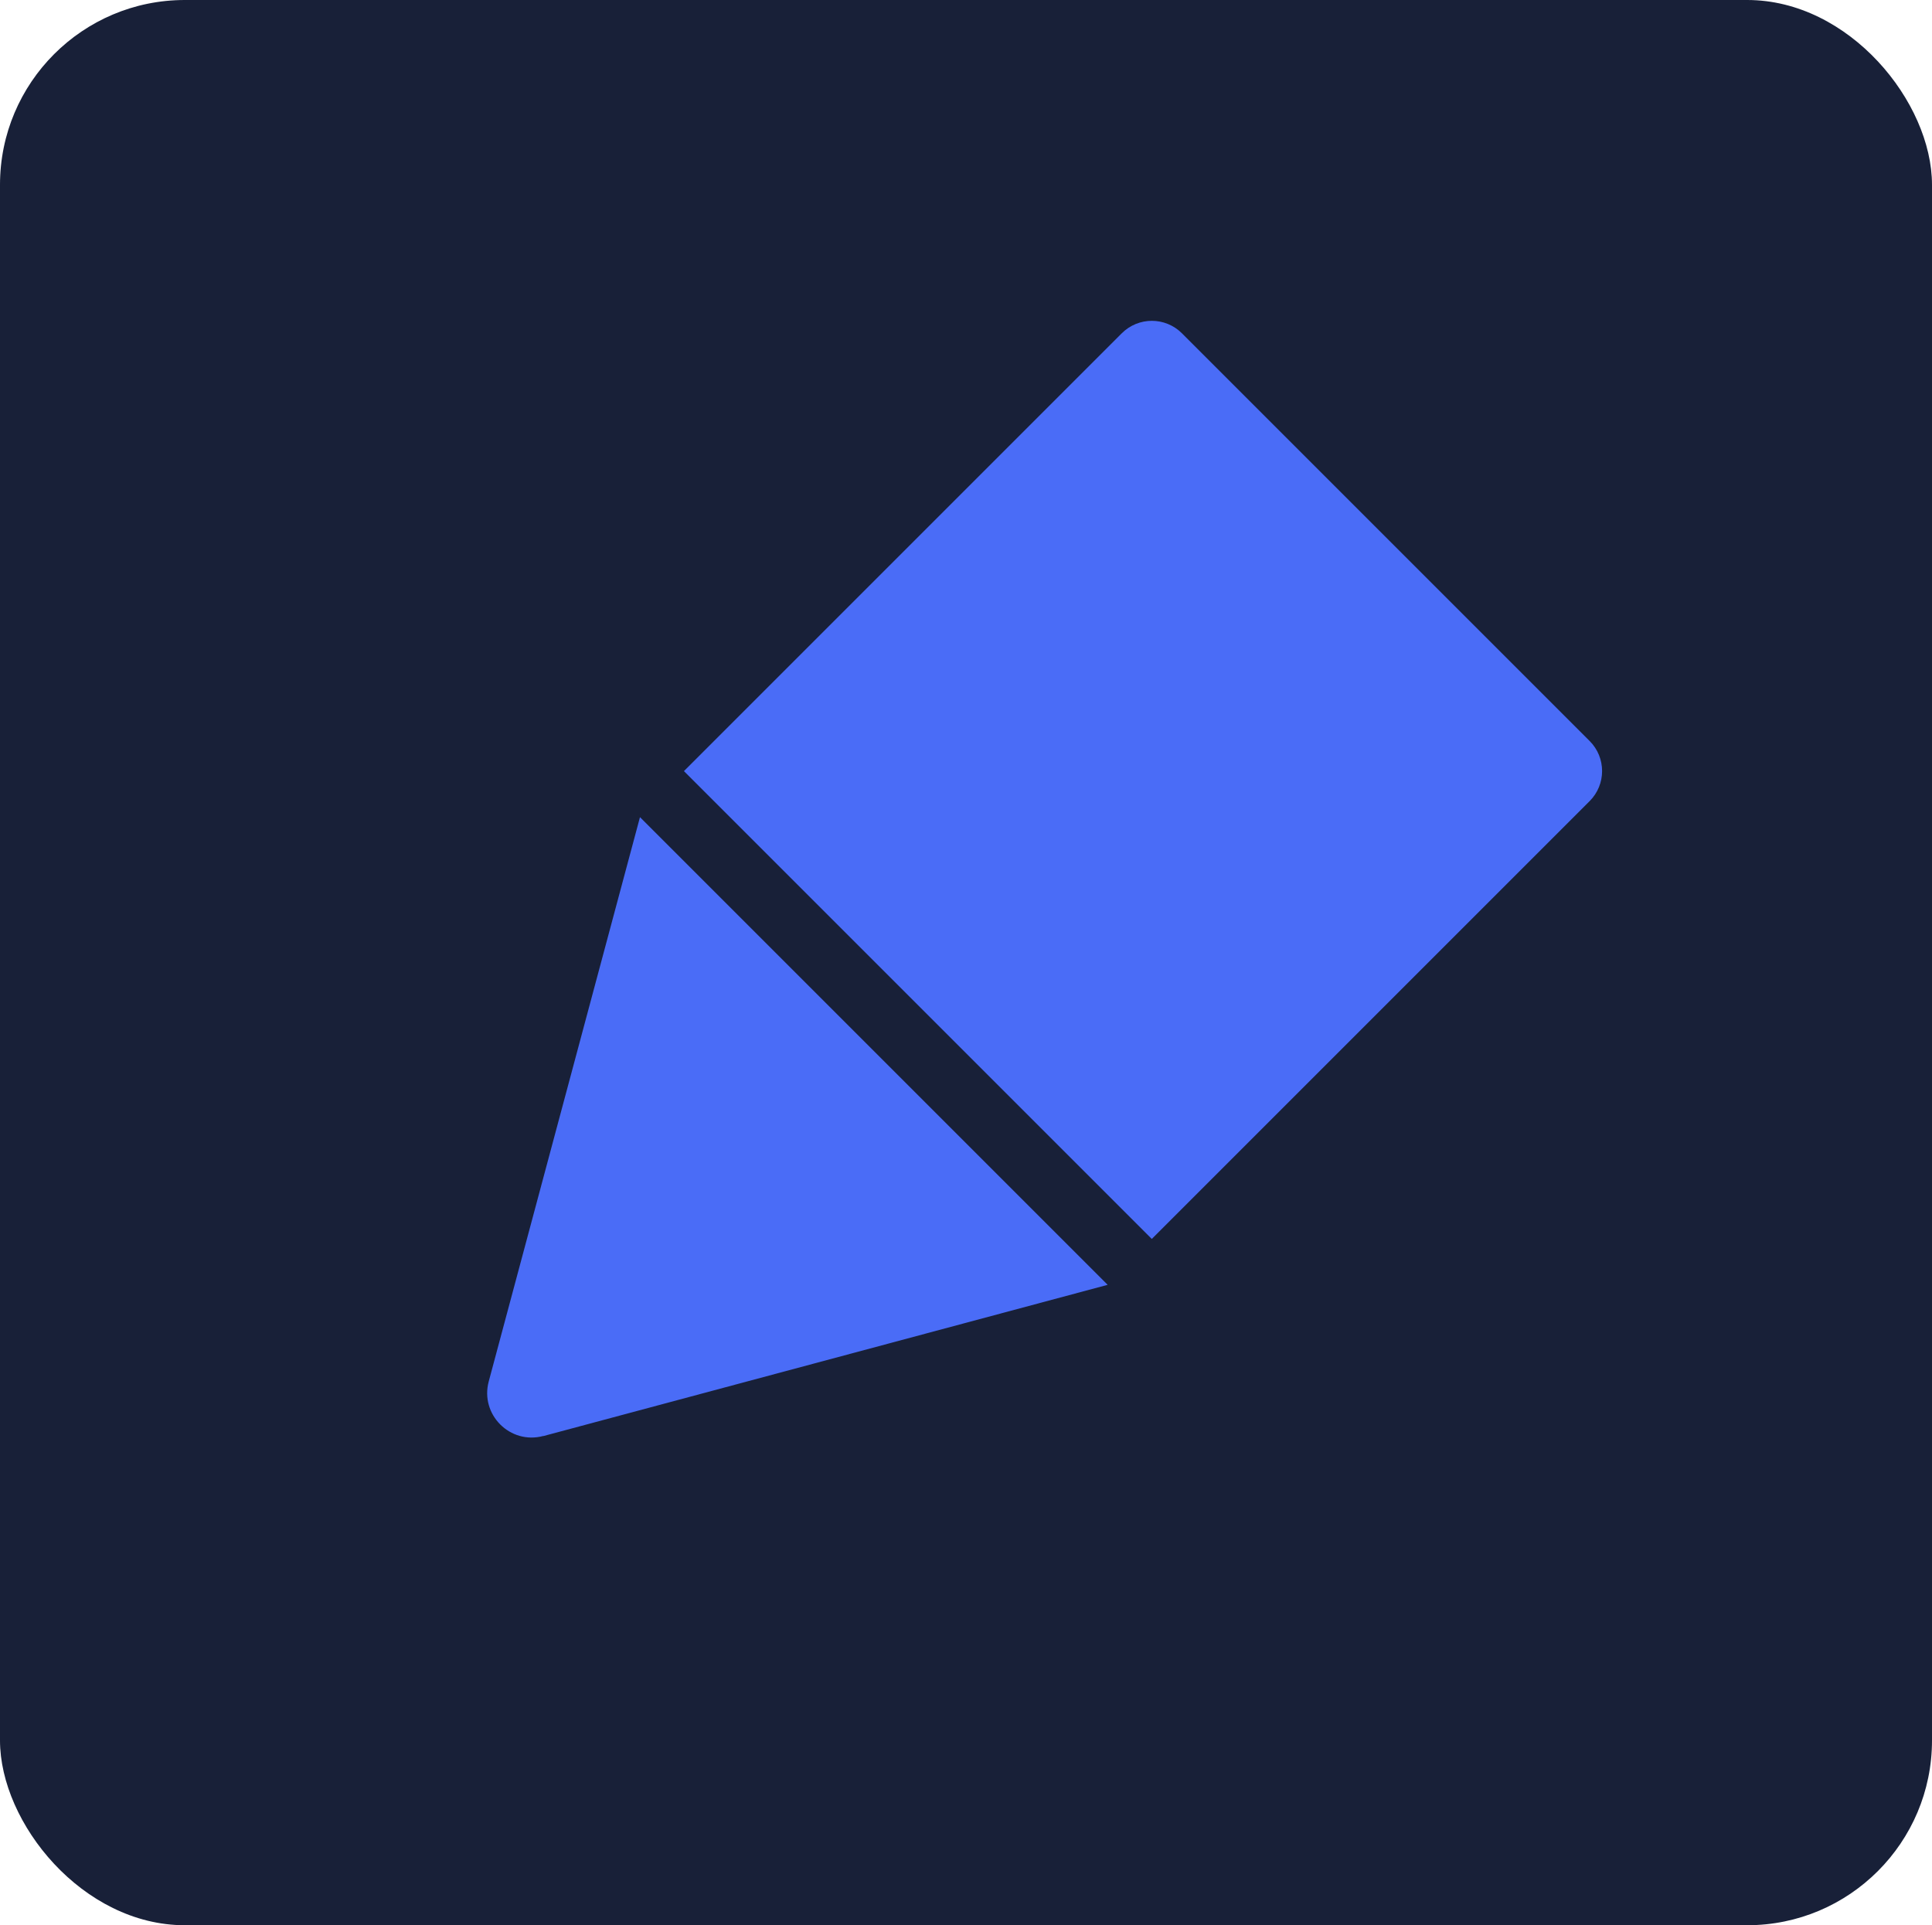 <?xml version="1.0" encoding="UTF-8"?>
<svg id="Layer_2" xmlns="http://www.w3.org/2000/svg" viewBox="0 0 221.22 220.45">
  <defs>
    <style>
      .cls-1 {
        fill: #182038;
      }

      .cls-2 {
        fill: #4a6cf7;
      }
    </style>
  </defs>
  <g id="Layer_10">
    <g>
      <rect class="cls-1" width="221.22" height="220.45" rx="21.16" ry="21.16"/>
      <g>
        <path class="cls-2" d="M62.21,164.44l64.62-17.32-53.55-53.55-17.32,64.62c-1.01,3.79,2.45,7.25,6.24,6.24Z"/>
        <path class="cls-2" d="M94,50.41h70.9c2.69,0,4.87,2.18,4.87,4.87v66.02c0,2.69-2.18,4.87-4.87,4.87h-70.9V50.41h0Z" transform="translate(-23.8 119.12) rotate(-45)"/>
      </g>
    </g>
  </g>
</svg>